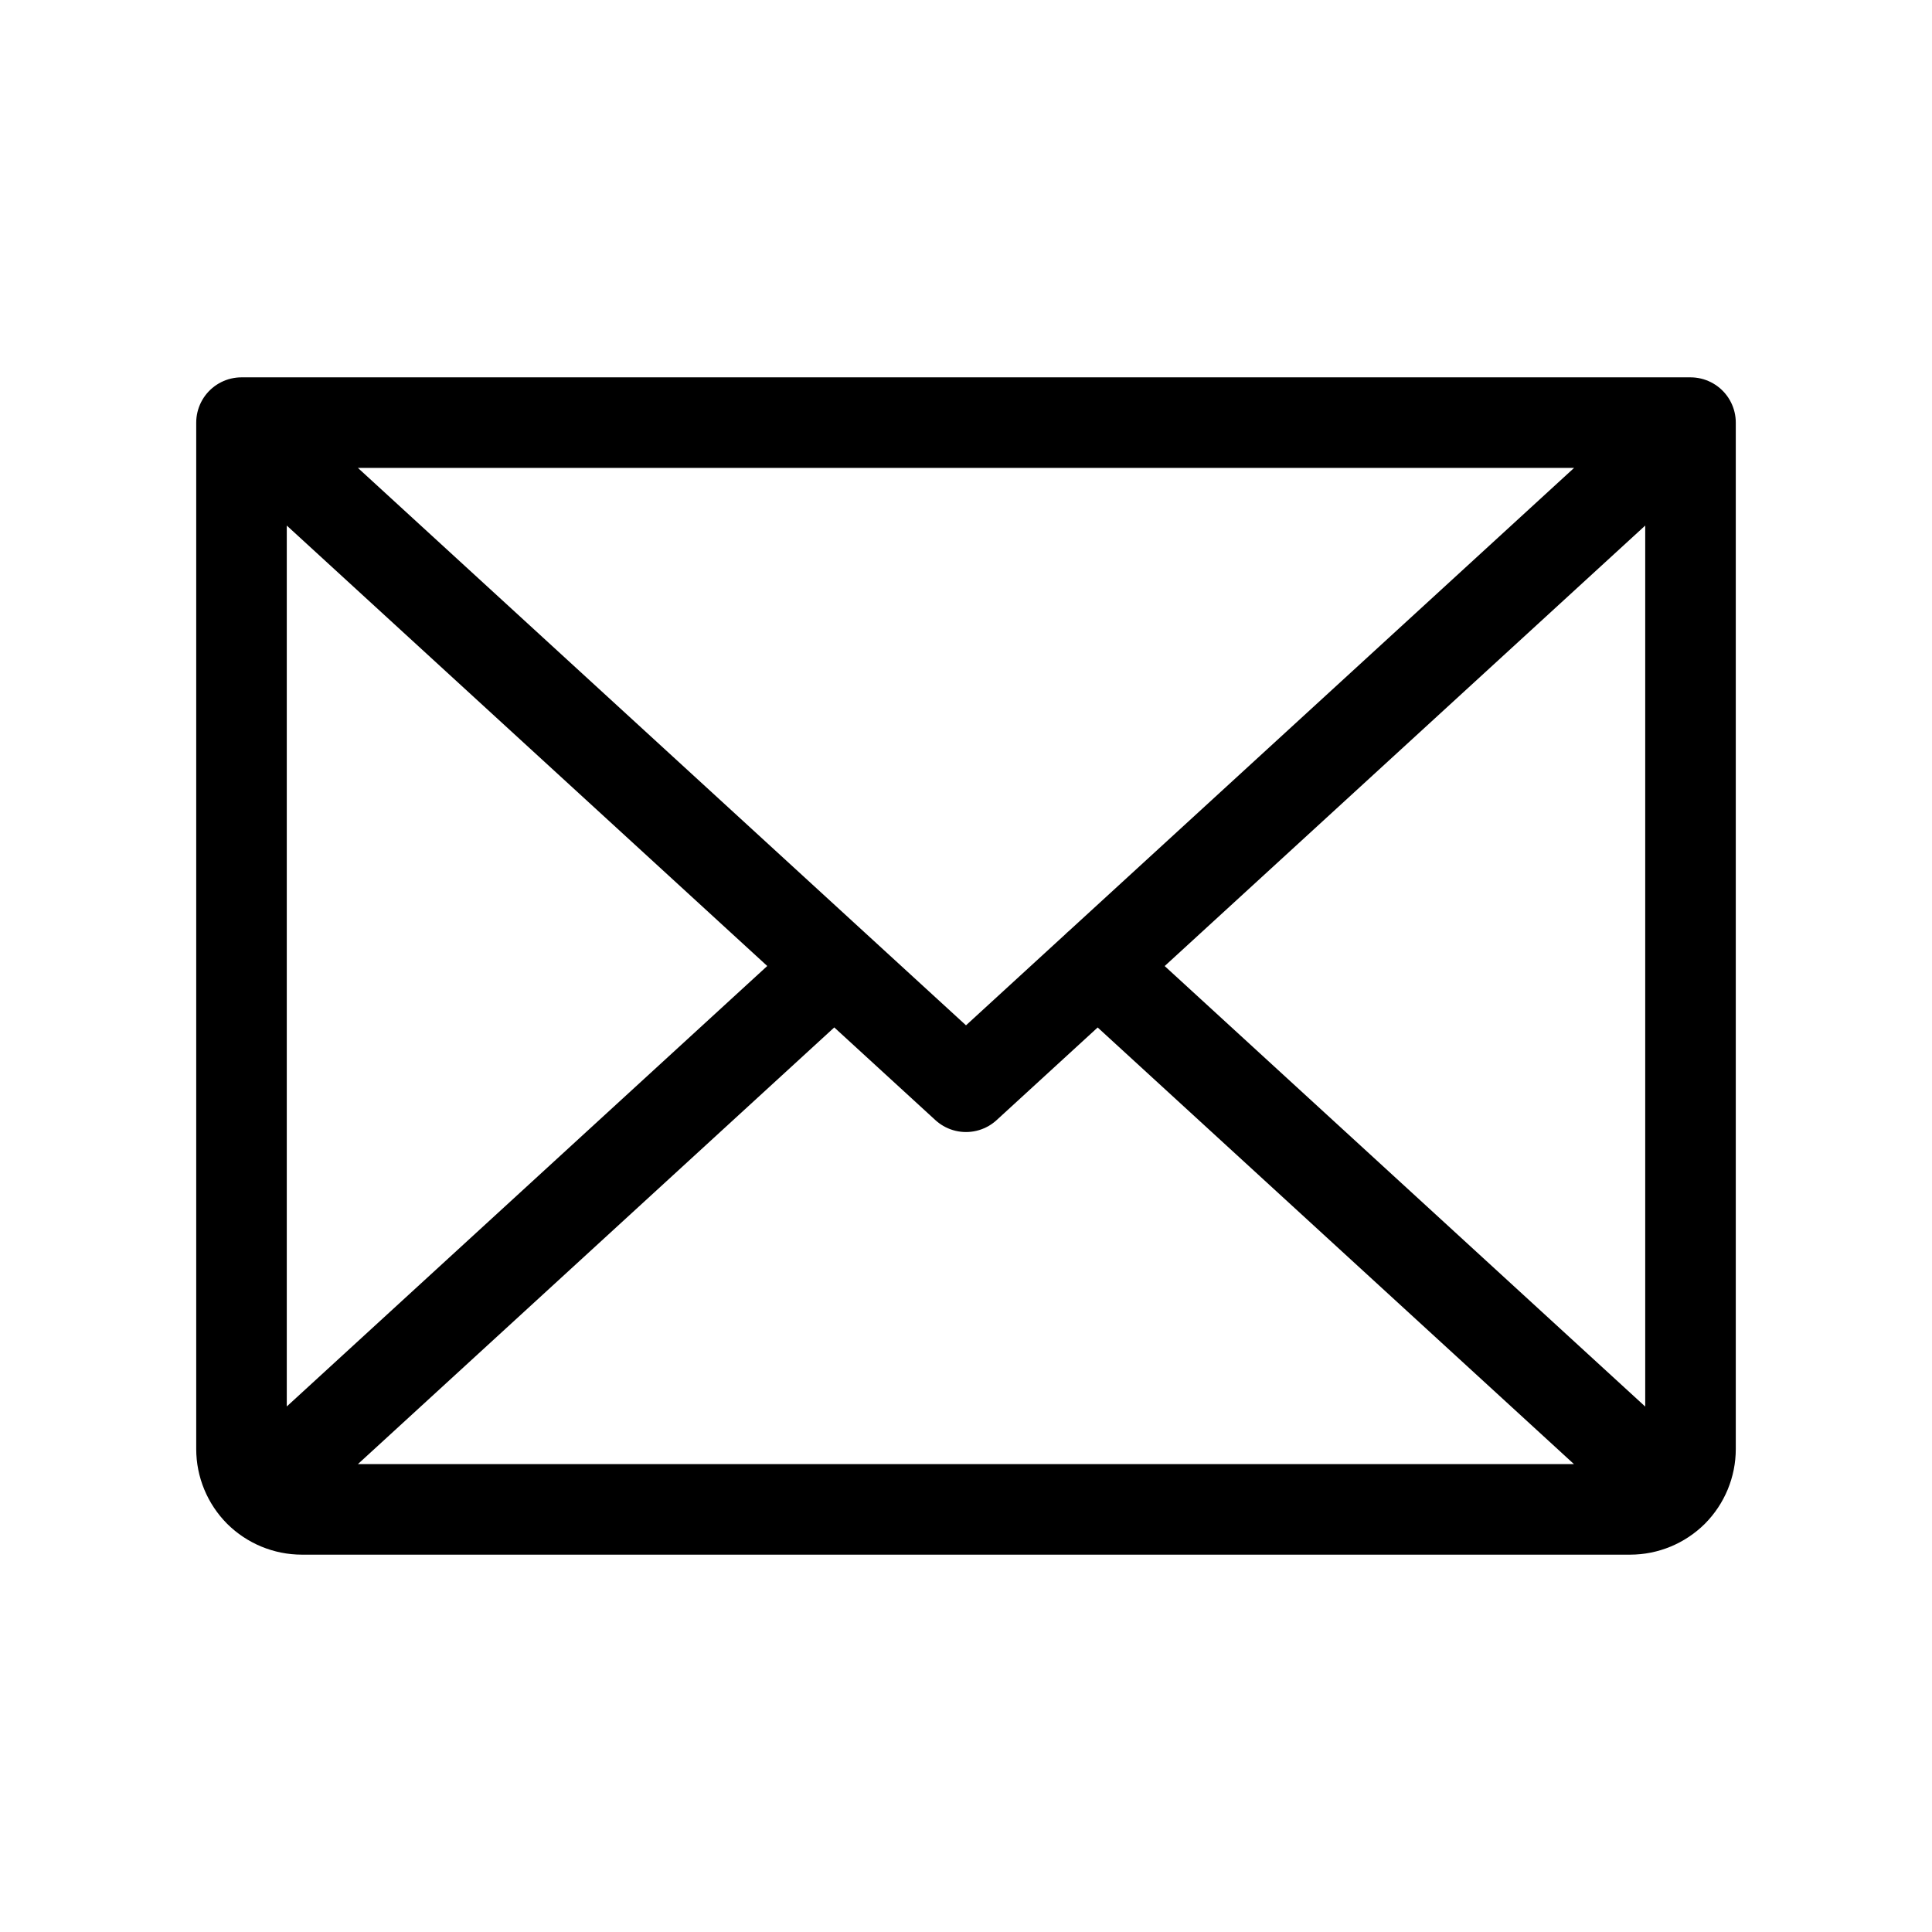 <svg xmlns="http://www.w3.org/2000/svg" fill="none" viewBox="0 0 16 16" height="16" width="16">
<path stroke-linejoin="round" stroke-linecap="round" stroke-width="0.75" stroke="black" d="M14 3.5L8 9L2 3.5M14 3.5H2M14 3.5V12C14 12.133 13.947 12.26 13.854 12.354C13.76 12.447 13.633 12.5 13.5 12.5H2.5C2.367 12.5 2.24 12.447 2.146 12.354C2.053 12.26 2 12.133 2 12V3.5M6.909 8L2.154 12.359M13.845 12.359L9.09 8"></path>
</svg>
